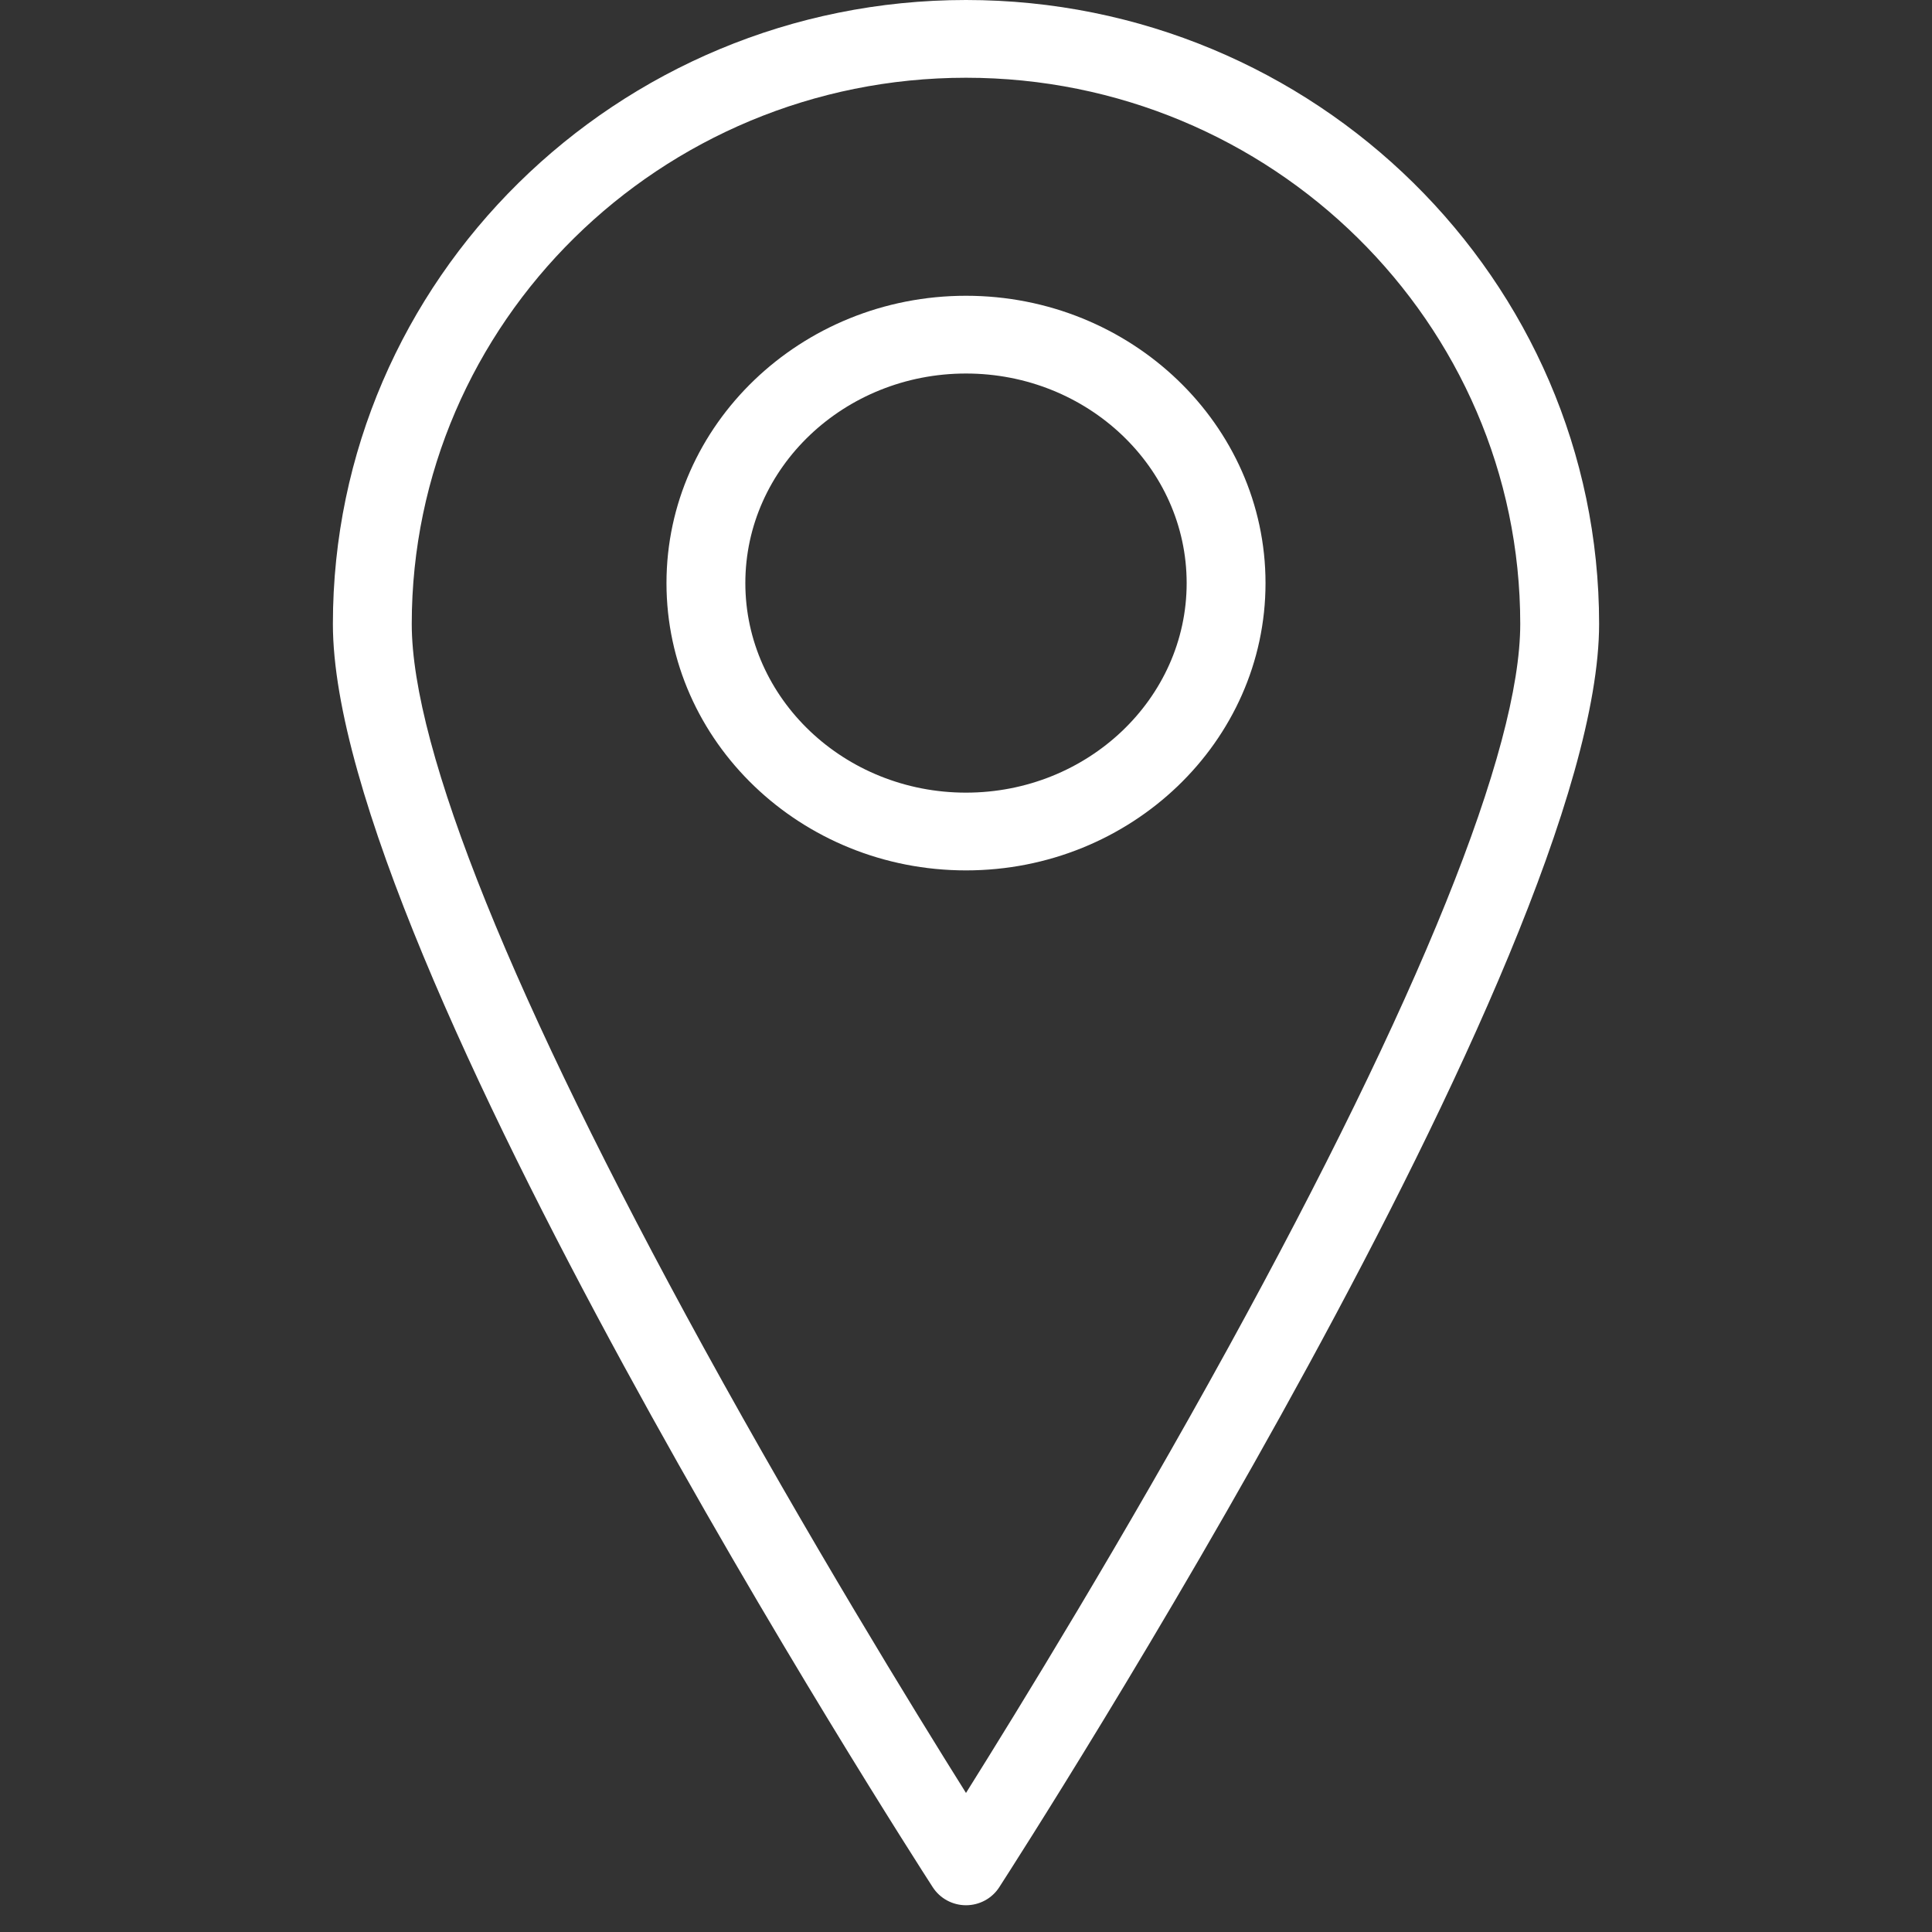 <svg xmlns="http://www.w3.org/2000/svg" width="33" height="33" fill="none" viewBox="0 0 33 33">
    <rect x="0" y="0" width="33" height="33" fill="#333333" stroke="none"/>
    <g fill="#fff" clip-path="url(#clip0)">
        <path d="M16.5 0C10.537 0 5.686 4.78 5.686 10.658c0 5.647 9.828 20.93 10.246 21.577.124.192.338.308.568.308.23 0 .445-.116.568-.308.418-.648 10.246-15.93 10.246-21.578C27.314 4.781 22.463 0 16.5 0zm0 30.625c-.89-1.419-2.694-4.356-4.482-7.61-3.261-5.939-4.985-10.212-4.985-12.357 0-5.145 4.247-9.33 9.467-9.33 5.22 0 9.467 4.185 9.467 9.33 0 2.145-1.724 6.418-4.985 12.357-1.787 3.254-3.593 6.191-4.482 7.61z"/>
        <path d="M16.5 5.052c-2.82 0-5.116 2.202-5.116 4.908 0 2.706 2.295 4.907 5.116 4.907 2.82 0 5.116-2.201 5.116-4.907S19.32 5.052 16.5 5.052zm0 8.487c-2.078 0-3.769-1.606-3.769-3.58 0-1.973 1.69-3.579 3.769-3.579 2.078 0 3.769 1.606 3.769 3.58 0 1.973-1.691 3.579-3.77 3.579z"/>
    </g>
    <defs>
        <clipPath id="clip0">
            <path fill="#fff" d="M0 0H33V32.543H0z"/>
        </clipPath>
    </defs>
</svg>
